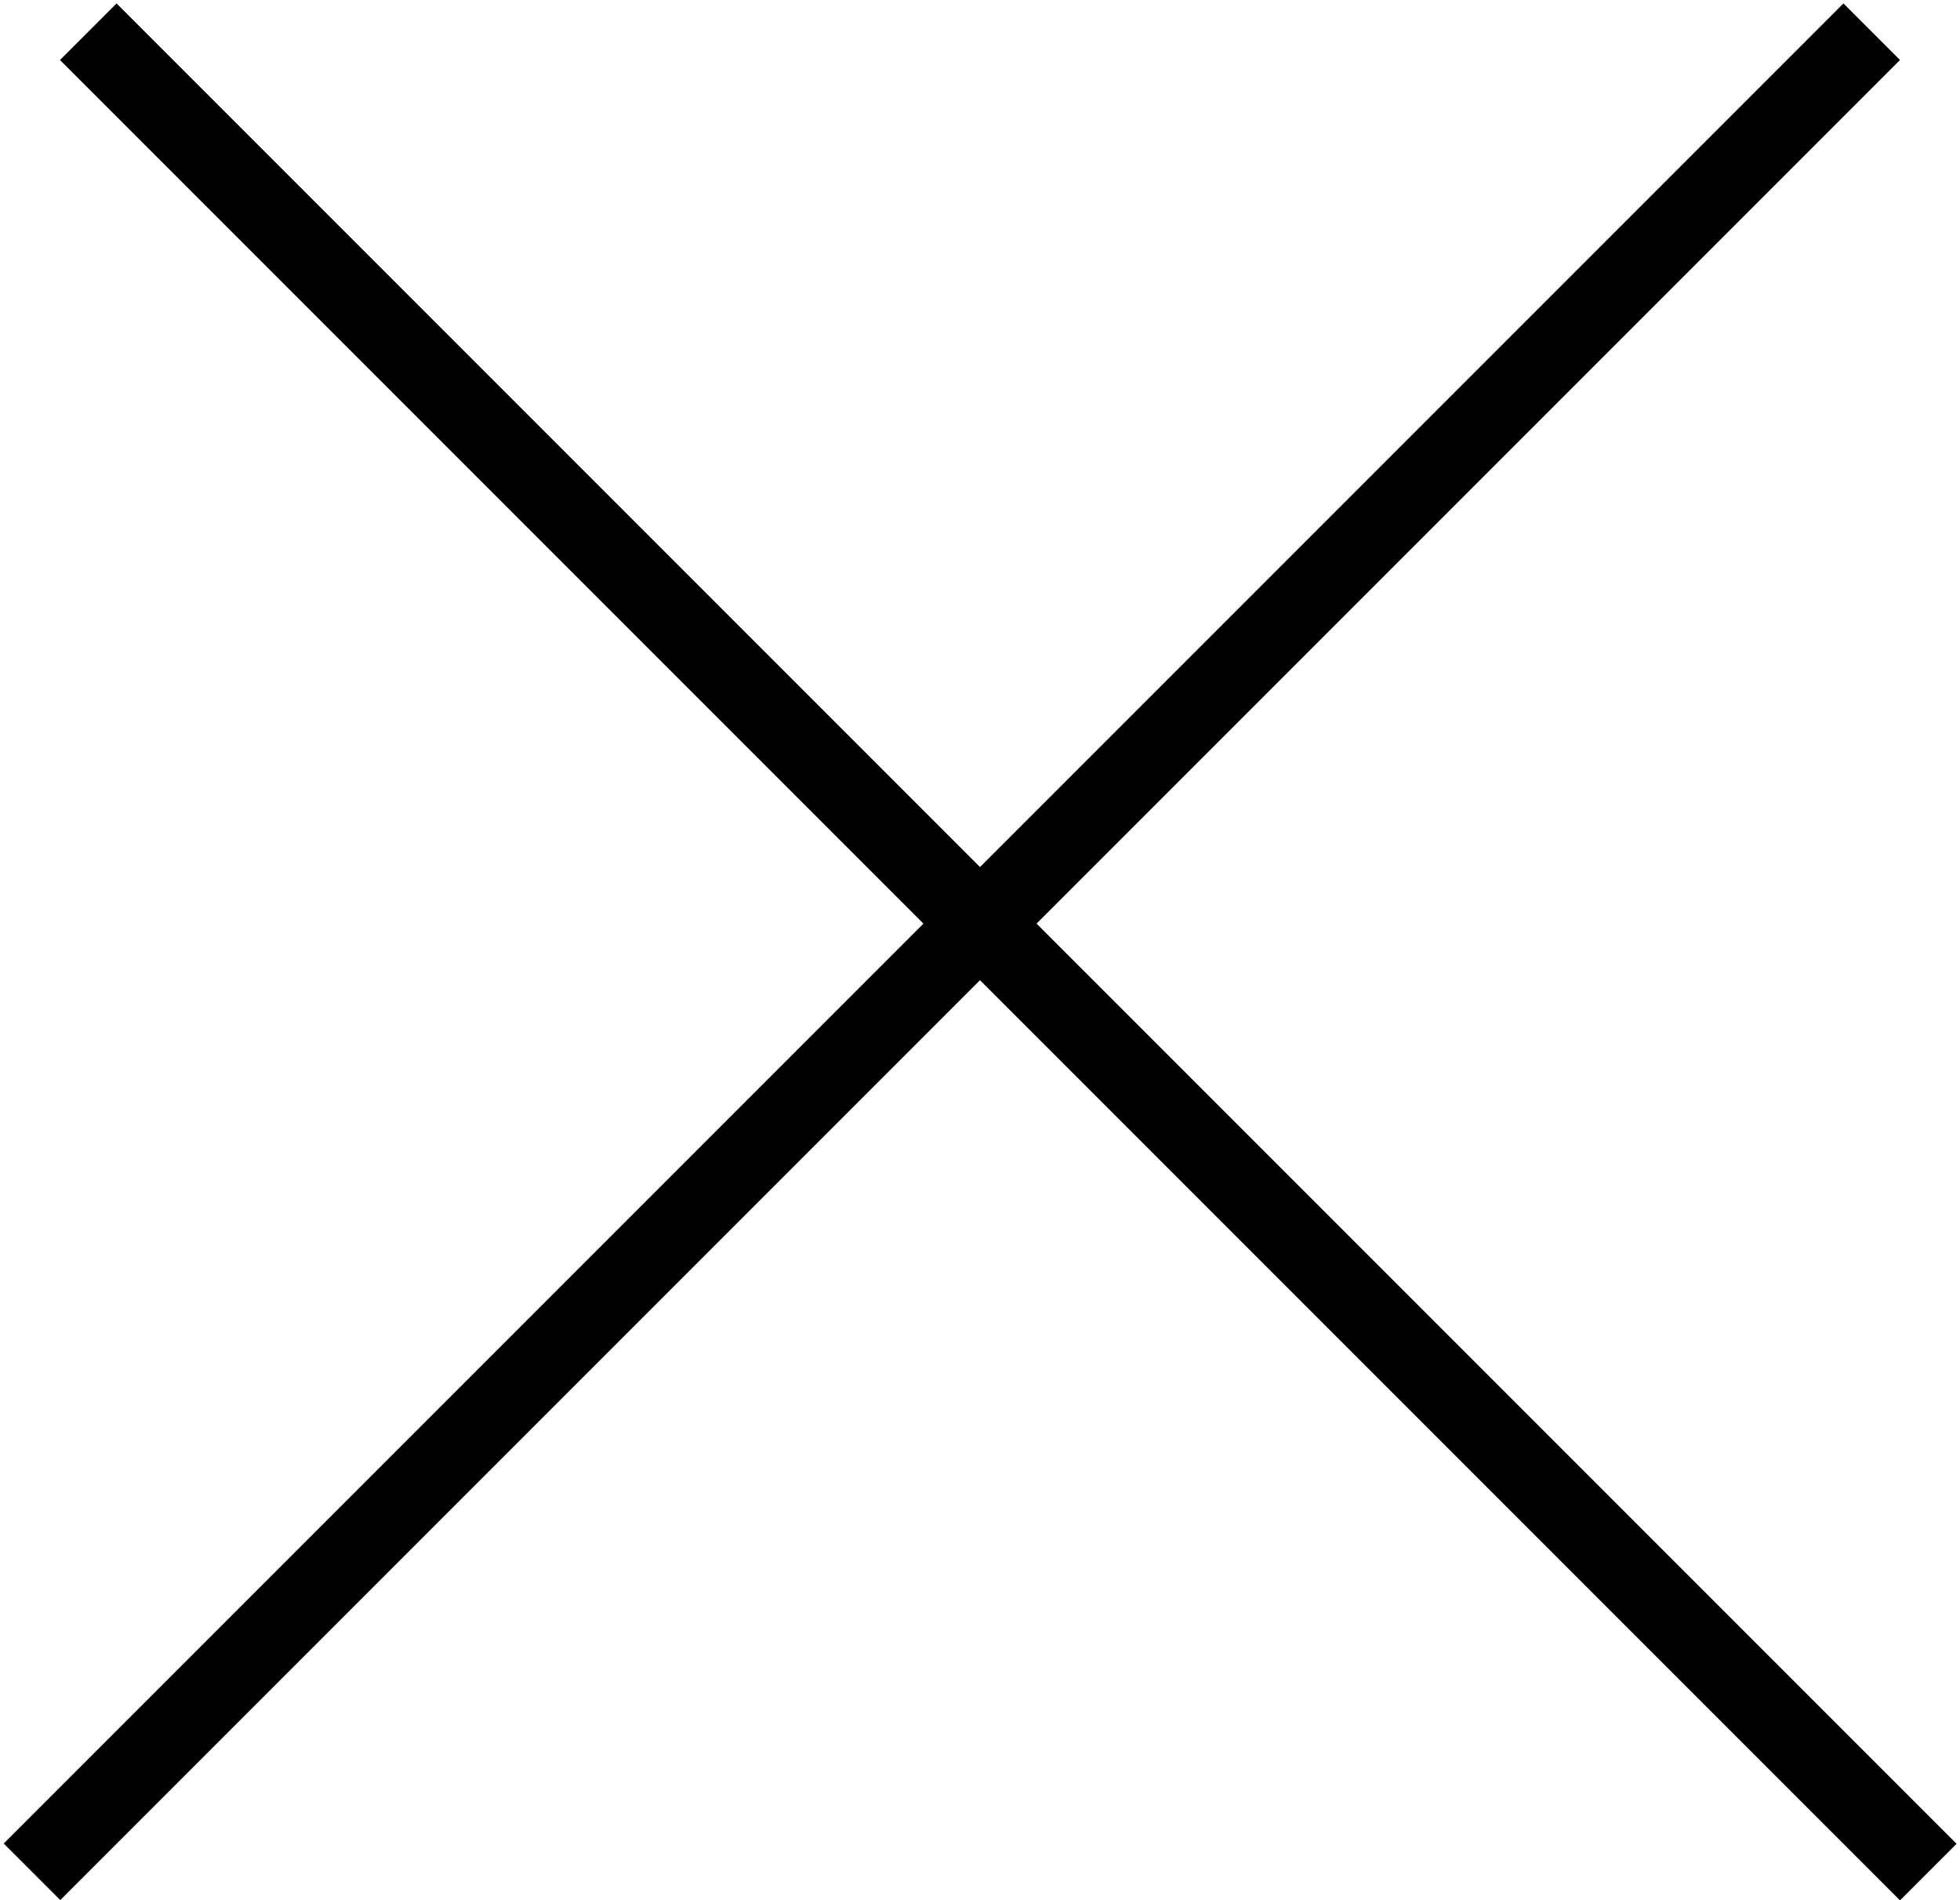<?xml version="1.0" encoding="UTF-8"?> <svg xmlns="http://www.w3.org/2000/svg" width="98" height="95" viewBox="0 0 98 95" fill="none"><line x1="4.414" y1="1.586" x2="96.414" y2="93.586" stroke="black" stroke-width="4"></line><line y1="-2" x2="130.108" y2="-2" transform="matrix(-0.707 0.707 0.707 0.707 95 3)" stroke="black" stroke-width="4"></line></svg> 